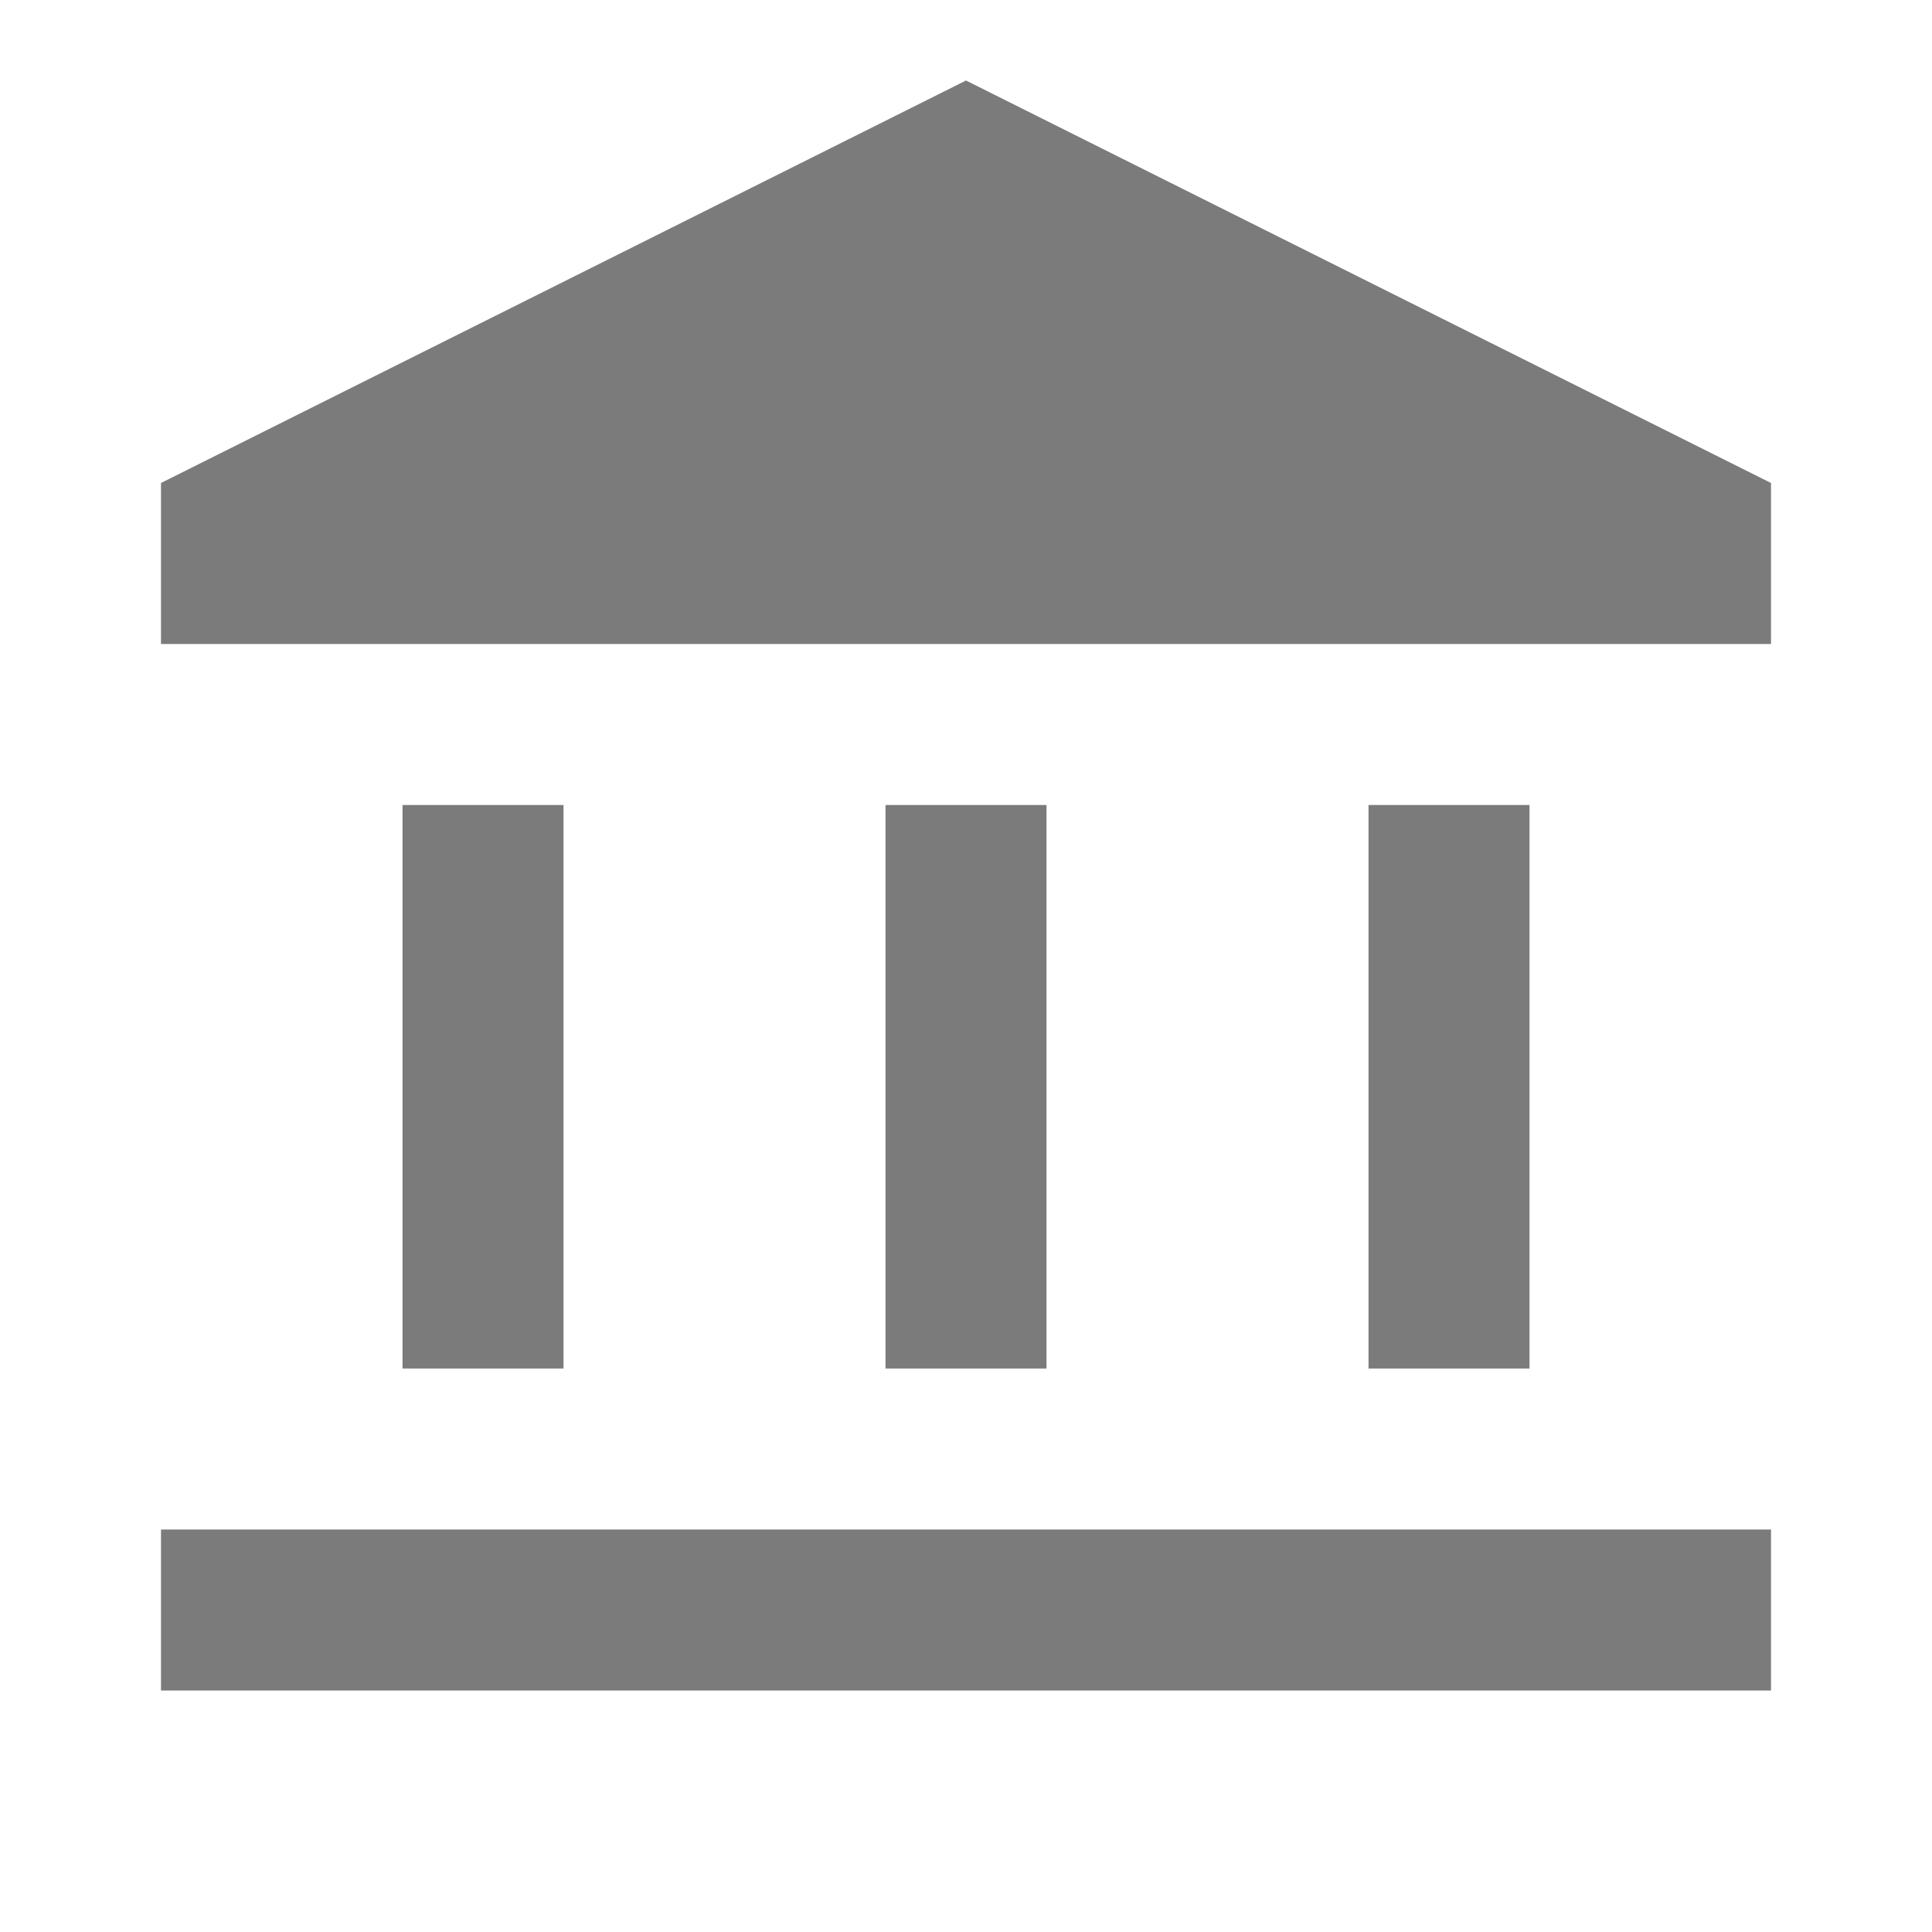 <svg width="76" height="76" viewBox="0 0 76 76" fill="none" xmlns="http://www.w3.org/2000/svg">
<path d="M15.834 53.834V31.667H22.167V53.834H15.834ZM34.834 53.834V31.667H41.167V53.834H34.834ZM6.333 66.5V60.167H69.667V66.5H6.333ZM53.834 53.834V31.667H60.167V53.834H53.834ZM6.333 25.334V19L38 3.167L69.667 19V25.334H6.333Z" fill="#7B7B7B"/>
</svg>
